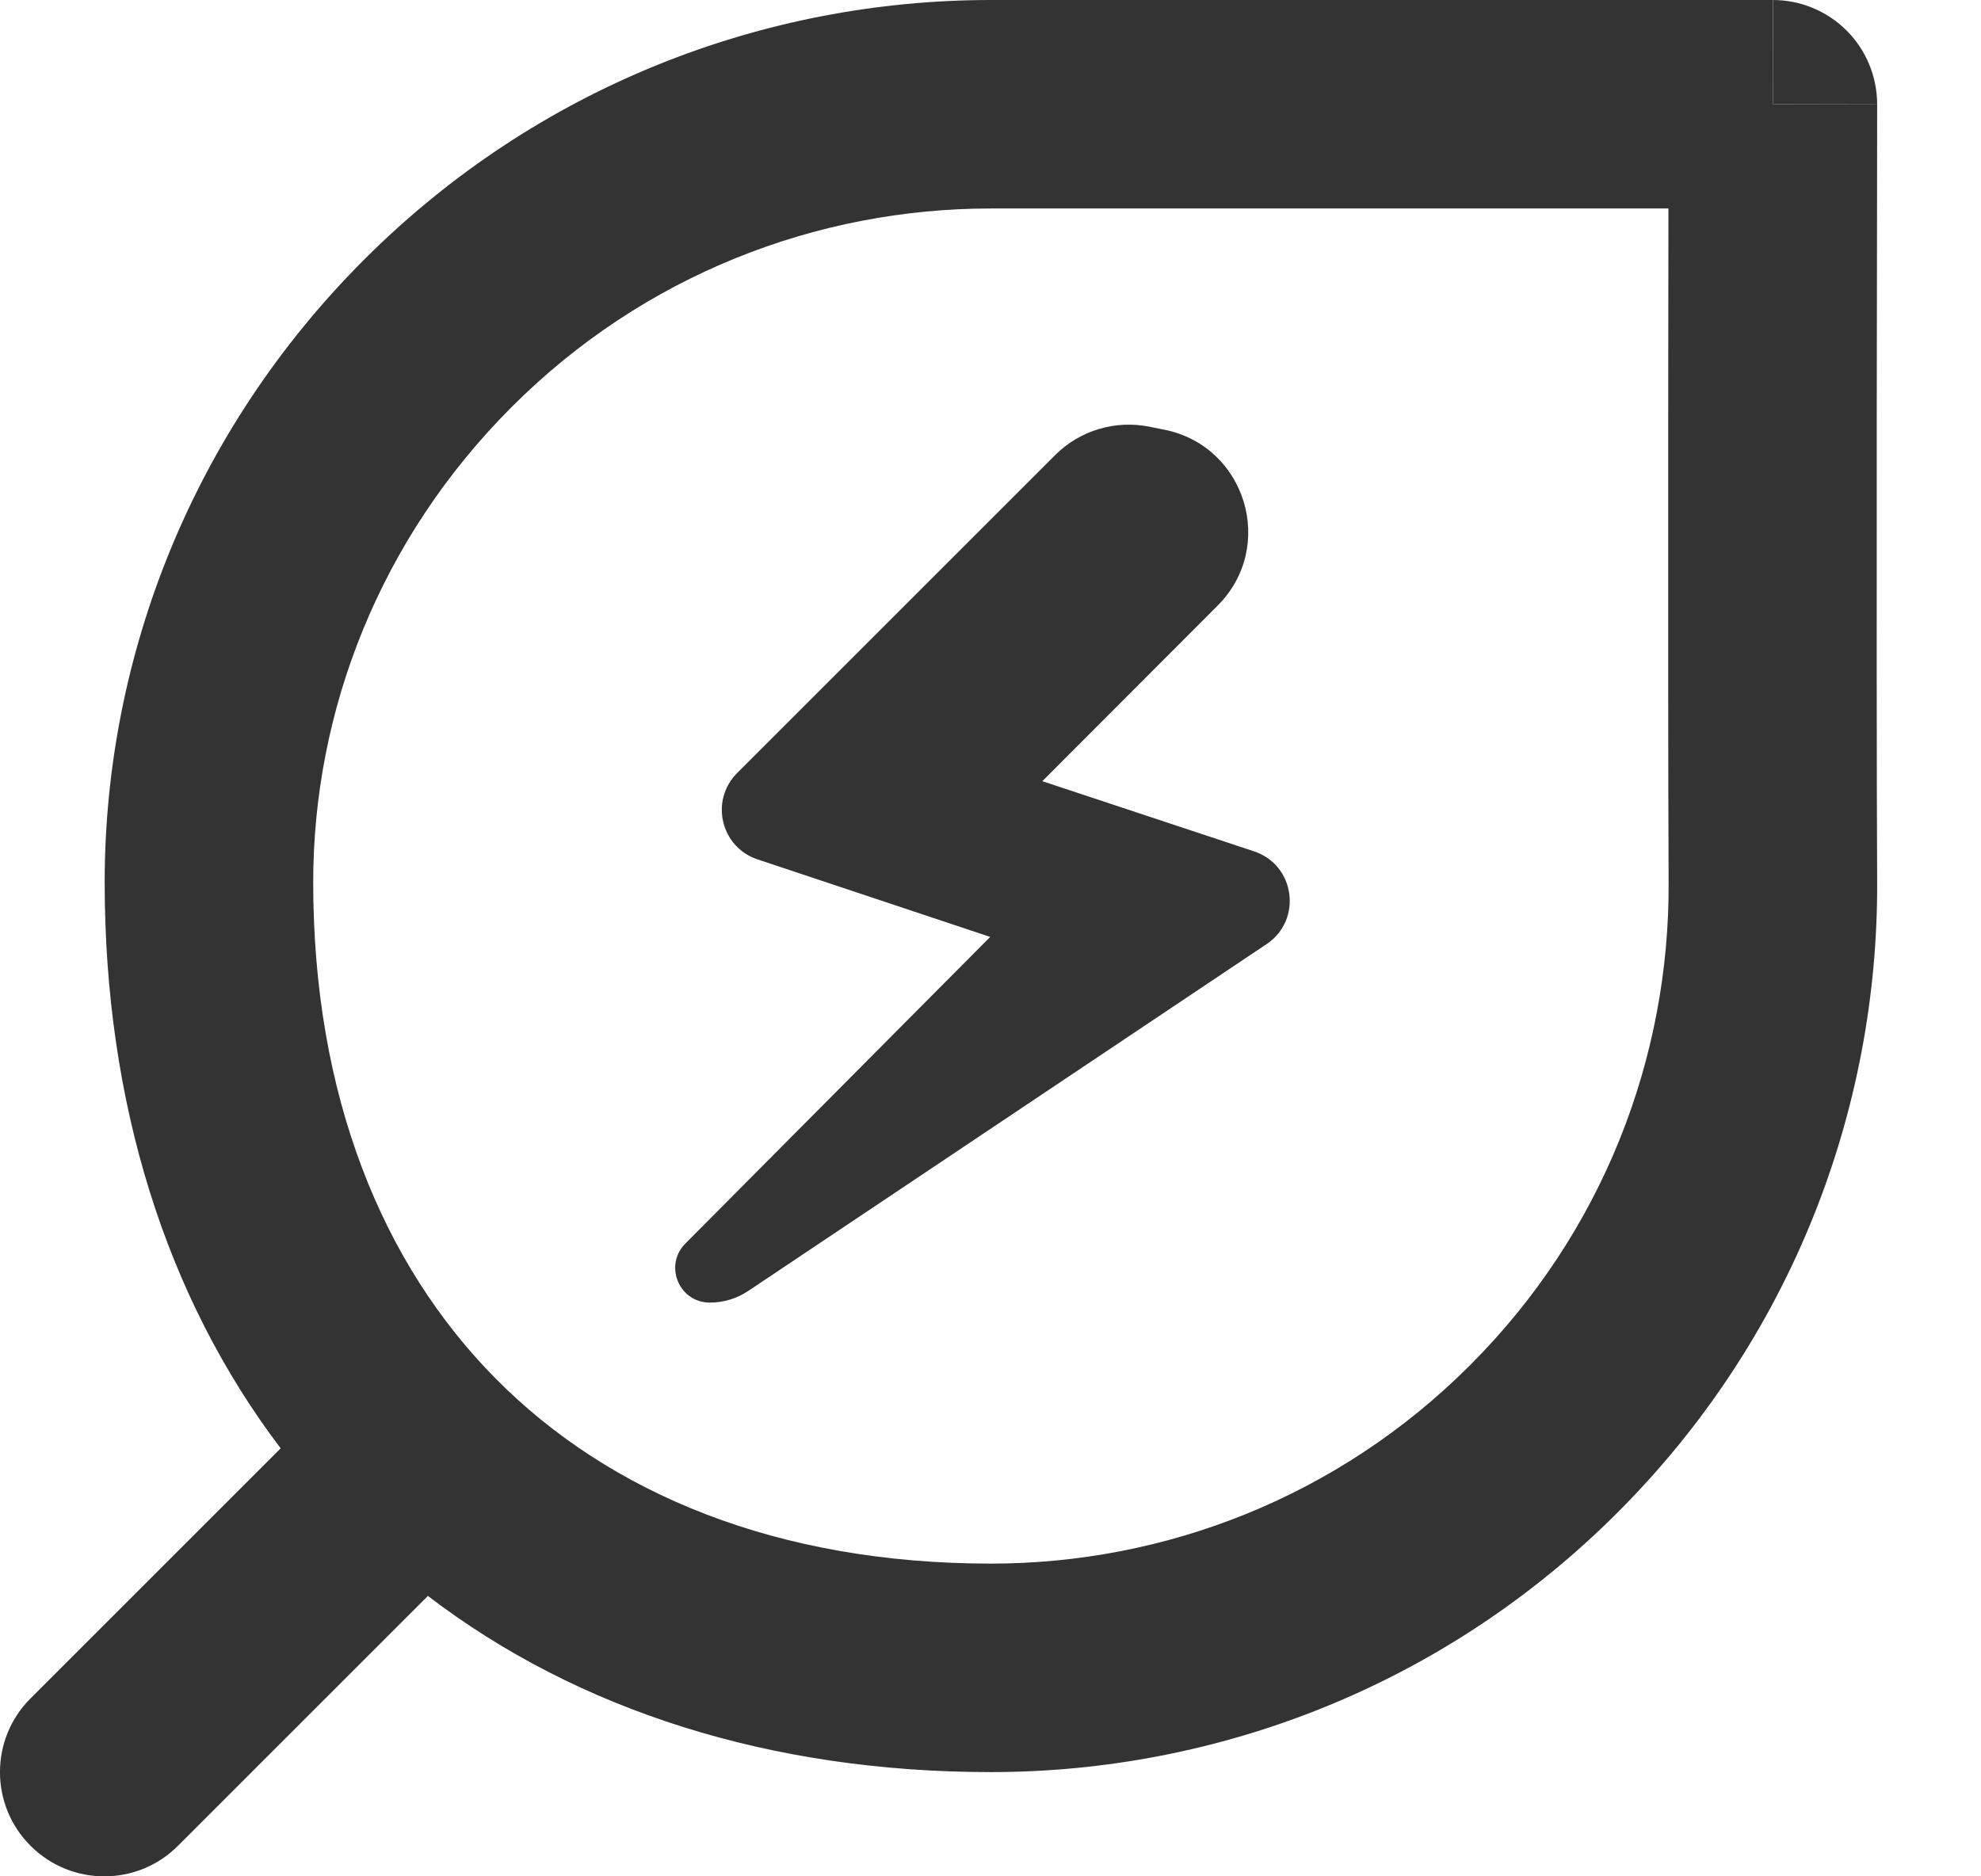 <svg width="19" height="18" viewBox="0 0 19 18" fill="none" xmlns="http://www.w3.org/2000/svg">
<path d="M11.679 5.809C12.243 5.244 11.95 4.279 11.167 4.122L11.022 4.093C10.694 4.028 10.355 4.13 10.119 4.367L7.07 7.416C6.807 7.679 6.912 8.126 7.265 8.244L9.497 8.988L6.573 11.93C6.365 12.14 6.513 12.496 6.808 12.496C6.94 12.496 7.068 12.457 7.177 12.384L12.148 9.057C12.494 8.825 12.422 8.297 12.027 8.167L9.997 7.494L11.679 5.809Z" fill="#333333"/>
<path fill-rule="evenodd" clip-rule="evenodd" d="M17.004 1L18.004 1.002L18.003 1.899C18.002 2.45 18.001 3.204 18 4.017C17.999 5.646 17.999 7.509 18.004 8.459C18.014 10.646 17.184 12.84 15.514 14.51C13.855 16.17 11.678 17 9.504 17C7.398 17 5.545 16.412 4.104 15.31L1.707 17.707C1.317 18.098 0.683 18.098 0.293 17.707C-0.098 17.317 -0.098 16.683 0.293 16.293L2.692 13.894C1.588 12.44 1.004 10.573 1.004 8.464C1.004 6.297 1.847 4.136 3.493 2.49C5.153 0.83 7.33 2.53916e-05 9.504 5.36442e-07L17.003 0L17.004 1ZM9.504 2C7.839 2 6.177 2.634 4.908 3.904C3.644 5.168 3.004 6.816 3.004 8.464C3.004 10.512 3.666 12.128 4.758 13.229C5.849 14.329 7.454 15 9.504 15C11.169 15 12.831 14.366 14.1 13.096C15.377 11.819 16.012 10.144 16.004 8.469C15.999 7.512 15.999 5.643 16 4.016C16.001 3.252 16.002 2.54 16.002 2L9.504 2Z" fill="#333333"/>
<path d="M17.004 1L17.004 0C17.269 1.01328e-06 17.524 0.106 17.711 0.293C17.899 0.481 18.004 0.736 18.004 1.002L17.004 1Z" fill="#333333"/>
</svg>
